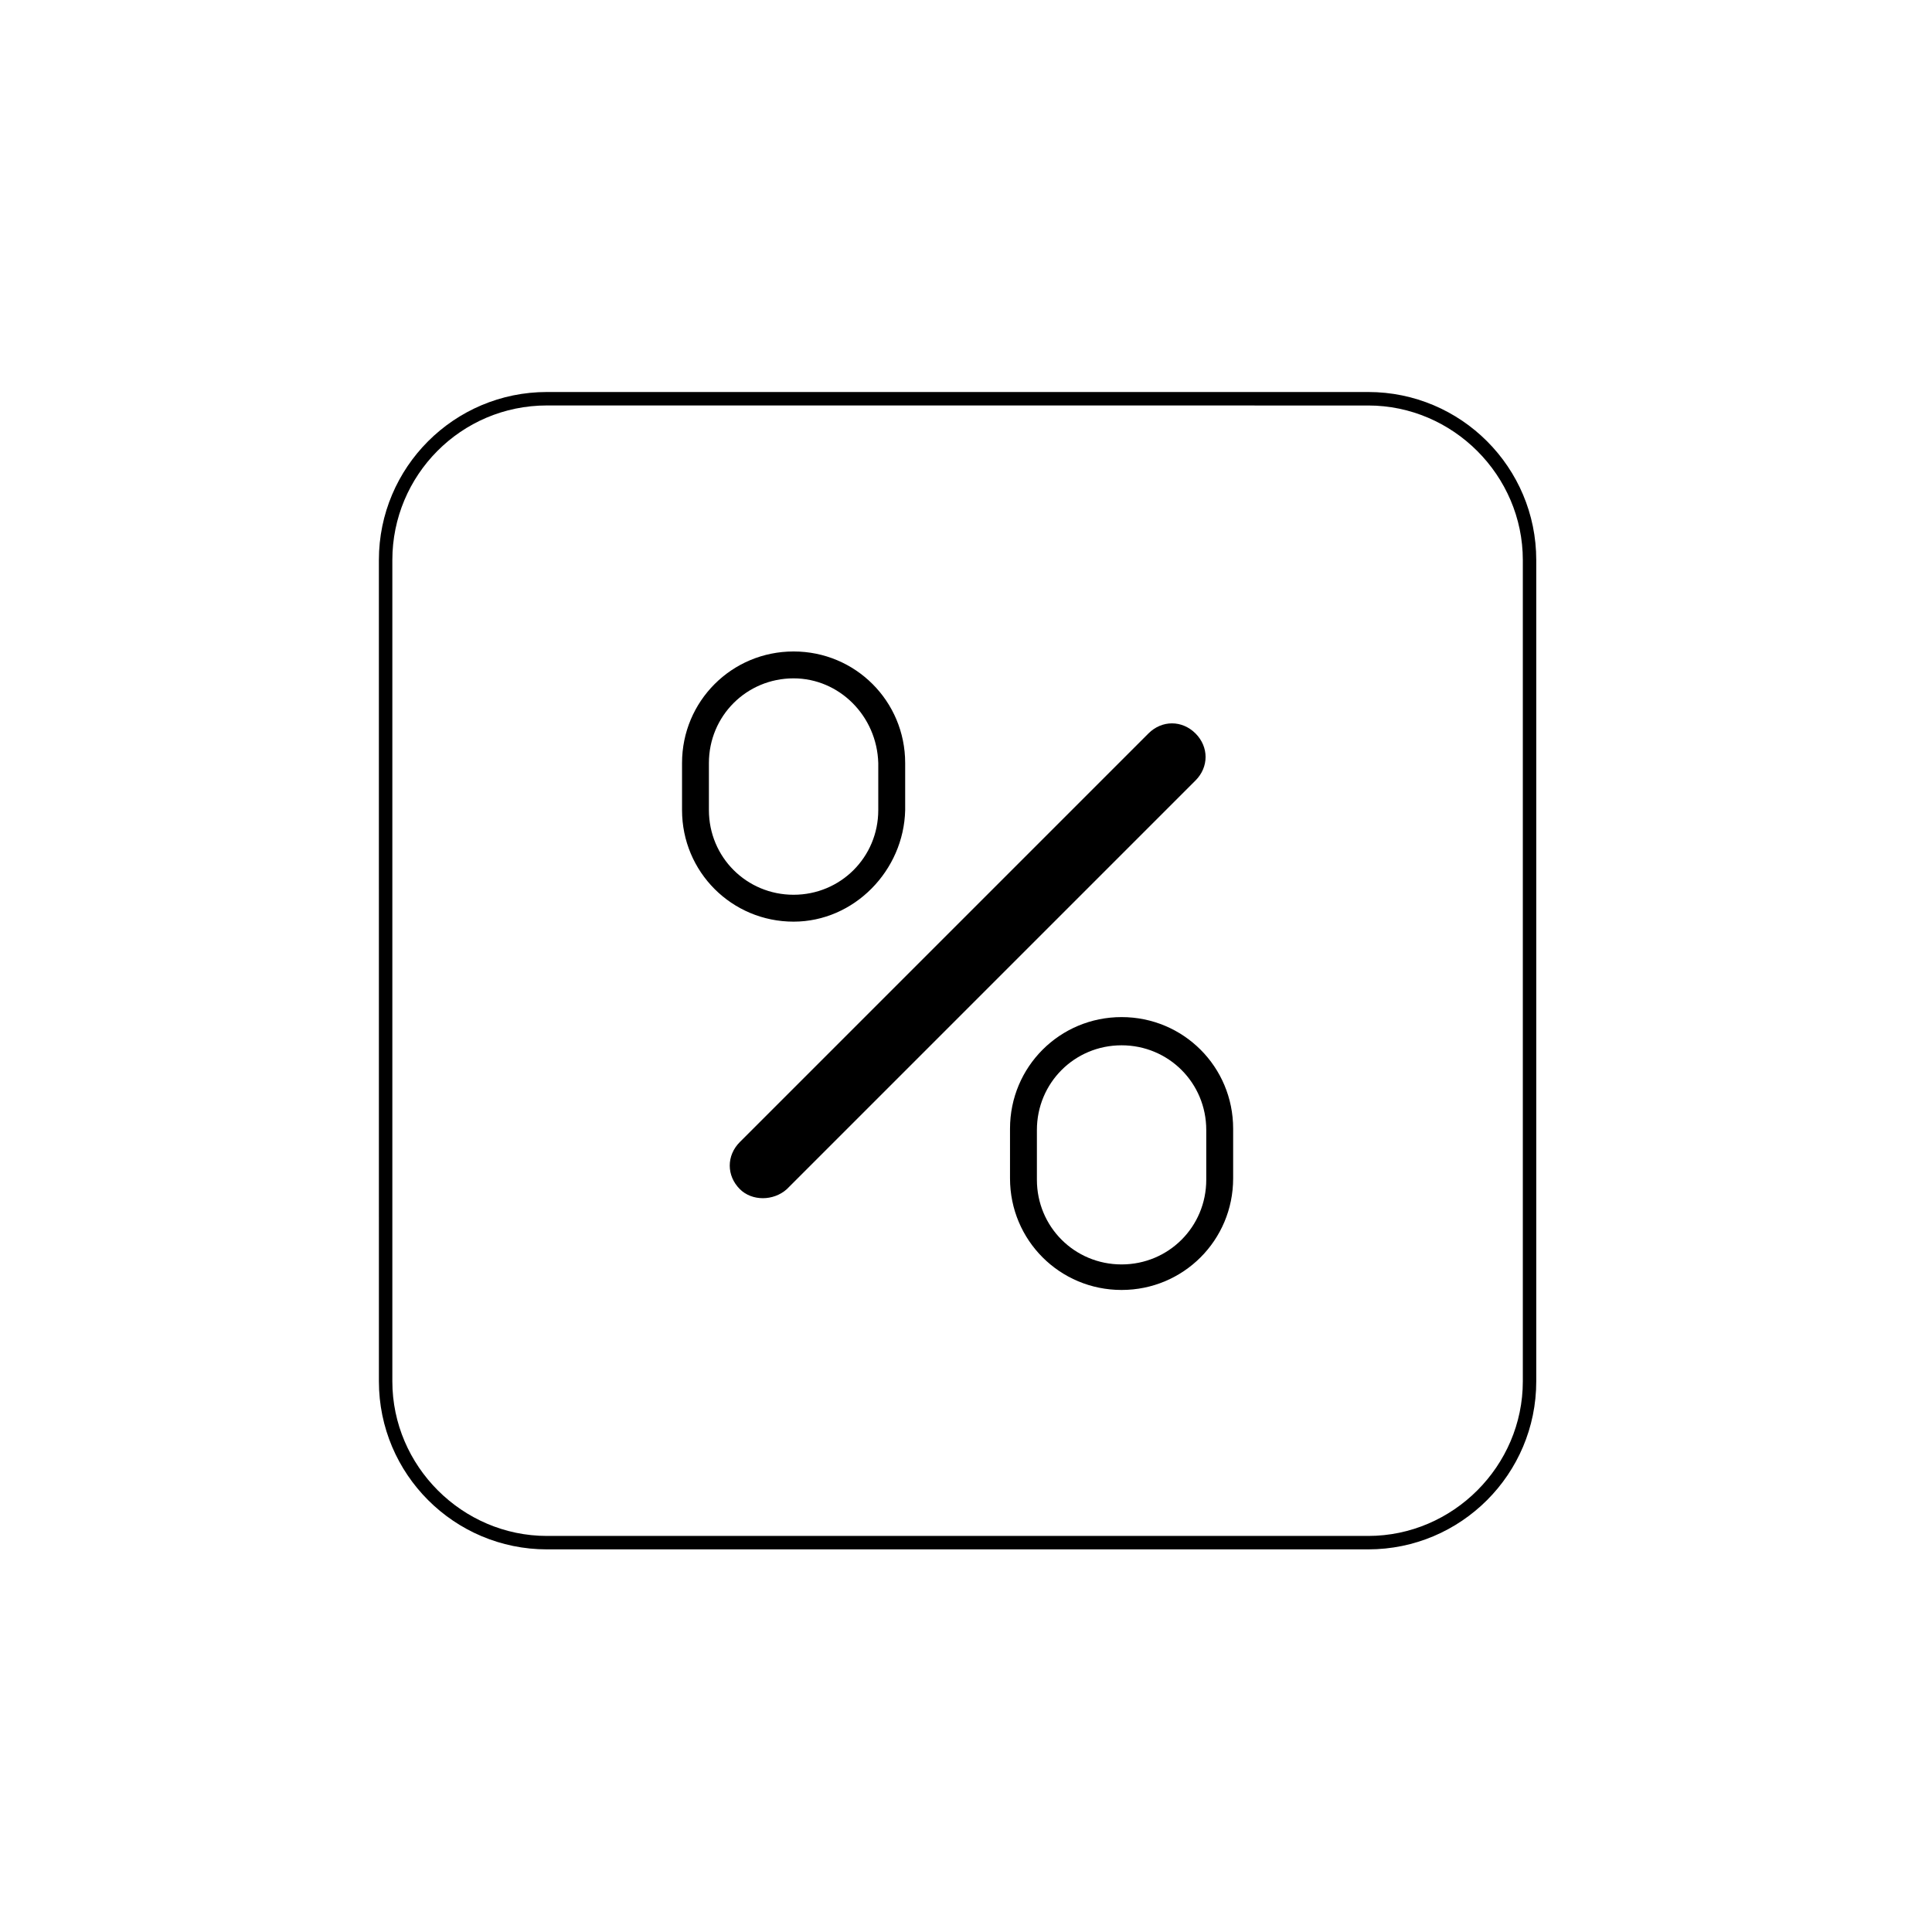 <?xml version="1.0" encoding="UTF-8"?>
<!-- Uploaded to: ICON Repo, www.svgrepo.com, Generator: ICON Repo Mixer Tools -->
<svg fill="#000000" width="800px" height="800px" version="1.1" viewBox="144 144 512 512" xmlns="http://www.w3.org/2000/svg">
 <g>
  <path d="m460.82 338.37c-3.562-3.562-8.906-3.562-12.469 0l-108.29 108.29c-3.562 3.562-3.562 8.906 0 12.469 3.207 3.207 8.906 3.207 12.469 0l108.29-108.29c3.562-3.562 3.562-8.906 0-12.469z"/>
  <path d="m441.23 413.54c-16.387 0-29.566 13.18-29.566 29.566v13.18c0 16.387 13.18 29.566 29.566 29.566s29.566-13.18 29.566-29.566v-13.18c0.004-16.387-13.18-29.566-29.566-29.566zm22.441 43.105c0 12.469-9.973 22.441-22.441 22.441s-22.441-9.973-22.441-22.441v-13.184c0-12.469 9.973-22.445 22.441-22.445s22.441 9.973 22.441 22.445z"/>
  <path d="m383.88 358.68v-12.469c0-16.387-13.18-29.566-29.566-29.566s-29.566 13.18-29.566 29.566v12.469c0 16.387 13.18 29.566 29.566 29.566 16.031 0 29.211-13.535 29.566-29.566zm-52.012 0v-12.469c0-12.469 9.973-22.441 22.441-22.441 12.113 0 22.086 9.973 22.441 22.441v12.469c0 12.469-9.973 22.441-22.441 22.441-12.465 0-22.441-9.973-22.441-22.441z"/>
  <path d="m506.6 554.6h-217.66c-24.578 0-44.527-19.949-44.527-44.527l-0.004-217.66c0-24.578 19.949-44.527 44.527-44.527h217.66c24.578 0 44.527 19.949 44.527 44.527v217.66c0.004 24.578-19.945 44.527-44.523 44.527zm-217.66-303.15c-22.801 0-40.965 18.523-40.965 40.965v217.66c0 22.445 18.523 40.965 40.965 40.965h217.66c22.445 0 40.965-18.523 40.965-40.965v-217.65c0-22.441-18.523-40.965-40.965-40.965z"/>
 </g>
</svg>